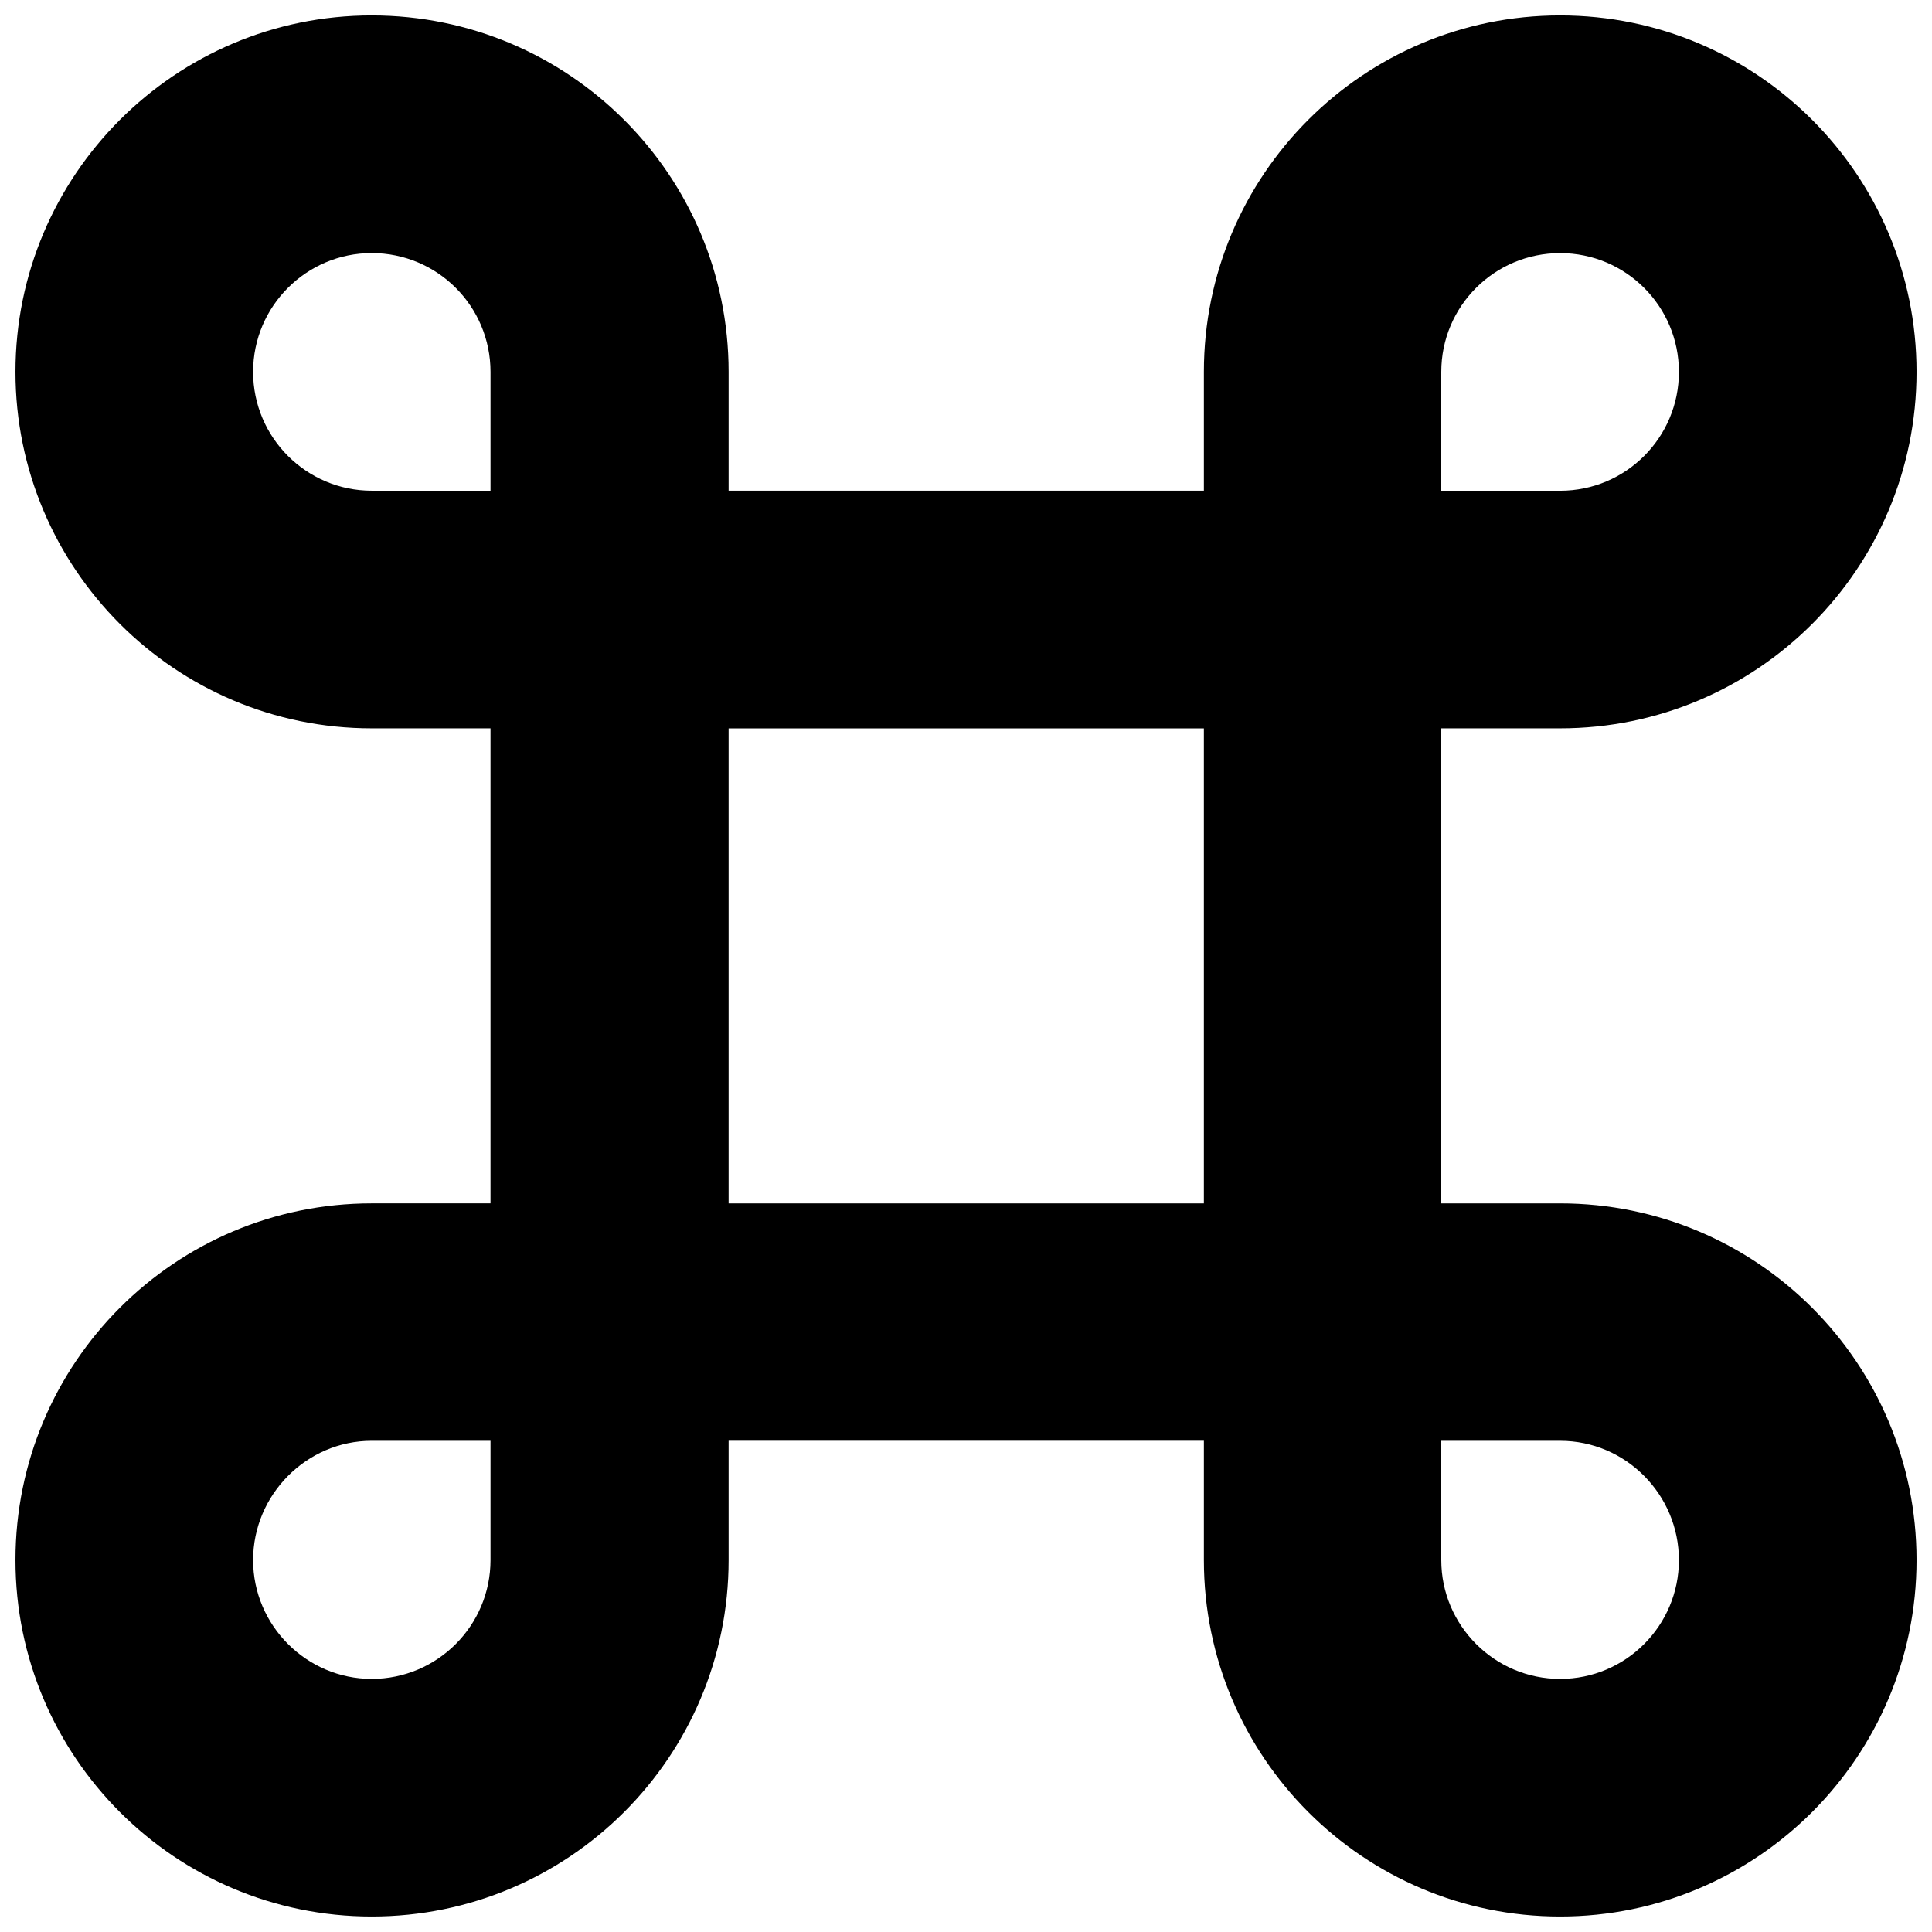 <?xml version="1.0" encoding="UTF-8"?>
<!-- Uploaded to: ICON Repo, www.iconrepo.com, Generator: ICON Repo Mixer Tools -->
<svg width="800px" height="800px" version="1.1" viewBox="144 144 512 512" xmlns="http://www.w3.org/2000/svg">
 <defs>
  <clipPath id="a">
   <path d="m148.09 148.09h503.81v503.81h-503.81z"/>
  </clipPath>
 </defs>
 <g clip-path="url(#a)">
  <path d="m557.44 337.02h-31.488v125.89h31.488c52.145-0.004 94.465 42.254 94.465 94.523 0 52.145-42.32 94.465-94.465 94.465-52.078 0-94.398-42.32-94.398-94.465v-31.613h-125.95v31.613c0 52.145-42.32 94.465-94.59 94.465-52.082 0-94.402-42.32-94.402-94.465 0-52.27 42.32-94.527 94.402-94.527h31.488v-125.89h-31.488c-52.082 0-94.402-42.32-94.402-94.465 0-52.145 42.32-94.465 94.402-94.465 52.27 0 94.59 42.32 94.59 94.465v31.488h125.95v-31.488c0-52.207 42.32-94.465 94.398-94.465 52.145 0 94.465 42.258 94.465 94.465 0 52.207-42.32 94.465-94.465 94.465zm-283.45-94.465c0-17.383-14.043-31.488-31.488-31.488-17.258 0-31.426 14.043-31.426 31.488 0 17.445 14.168 31.488 31.426 31.488h31.488v-31.488zm0 283.27h-31.488c-17.258 0-31.426 14.297-31.426 31.613 0 17.32 14.168 31.488 31.426 31.488 17.445 0 31.488-14.168 31.488-31.488v-31.613zm283.45 63.102c17.445 0 31.488-14.168 31.488-31.488 0-17.316-14.043-31.613-31.488-31.613h-31.488v31.613c0 17.32 14.109 31.488 31.488 31.488zm-220.35-251.9v125.89h125.95v-125.89zm220.35-125.95c-17.379 0-31.488 14.043-31.488 31.488v31.488h31.488c17.445 0 31.488-14.105 31.488-31.488 0-17.383-14.043-31.488-31.488-31.488z" fill-rule="evenodd"/>
 </g>
</svg>